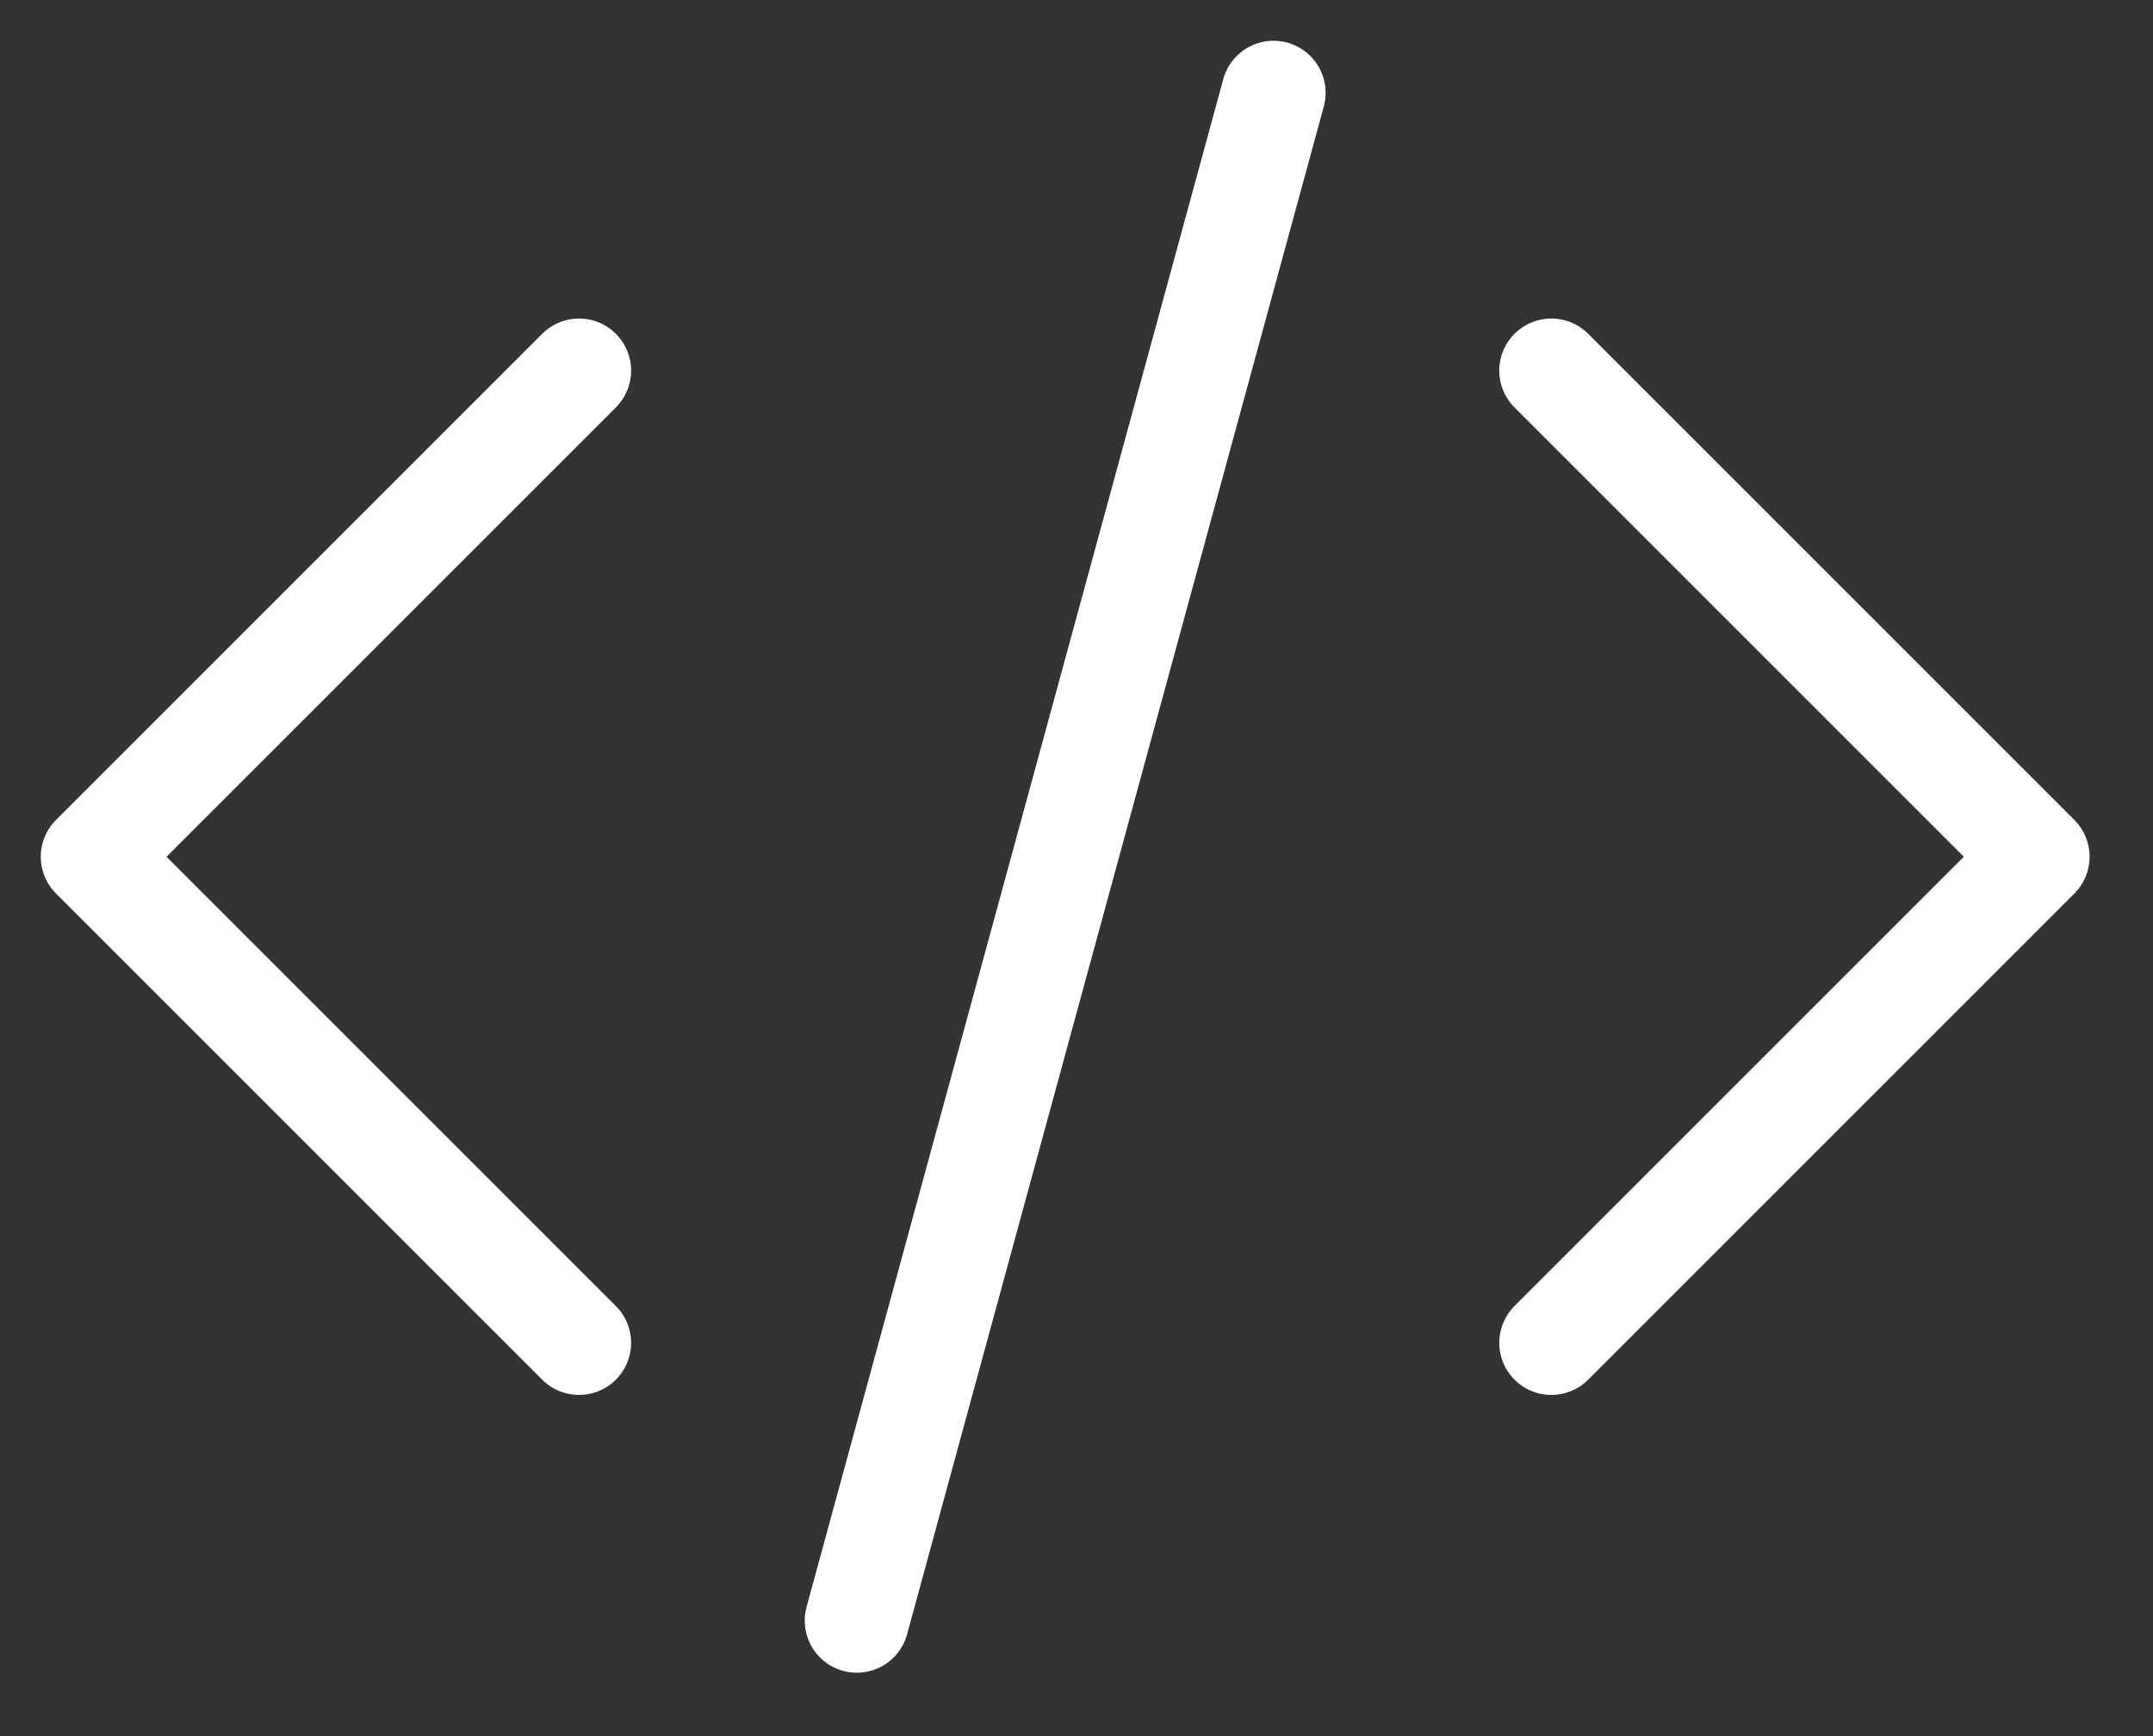 <?xml version="1.0" encoding="UTF-8"?> <svg xmlns="http://www.w3.org/2000/svg" width="31" height="25" viewBox="0 0 31 25" fill="none"><rect x="0" y="0" width="31" height="25" fill="#333333" stroke="none"/><path d="M22.337 5.337L29.337 12.337L22.337 19.337M8.337 19.337L1.337 12.337L8.337 5.337M18.337 1.337L12.337 23.337" stroke="white" stroke-width="1.5" stroke-linecap="round" stroke-linejoin="round"></path></svg> 